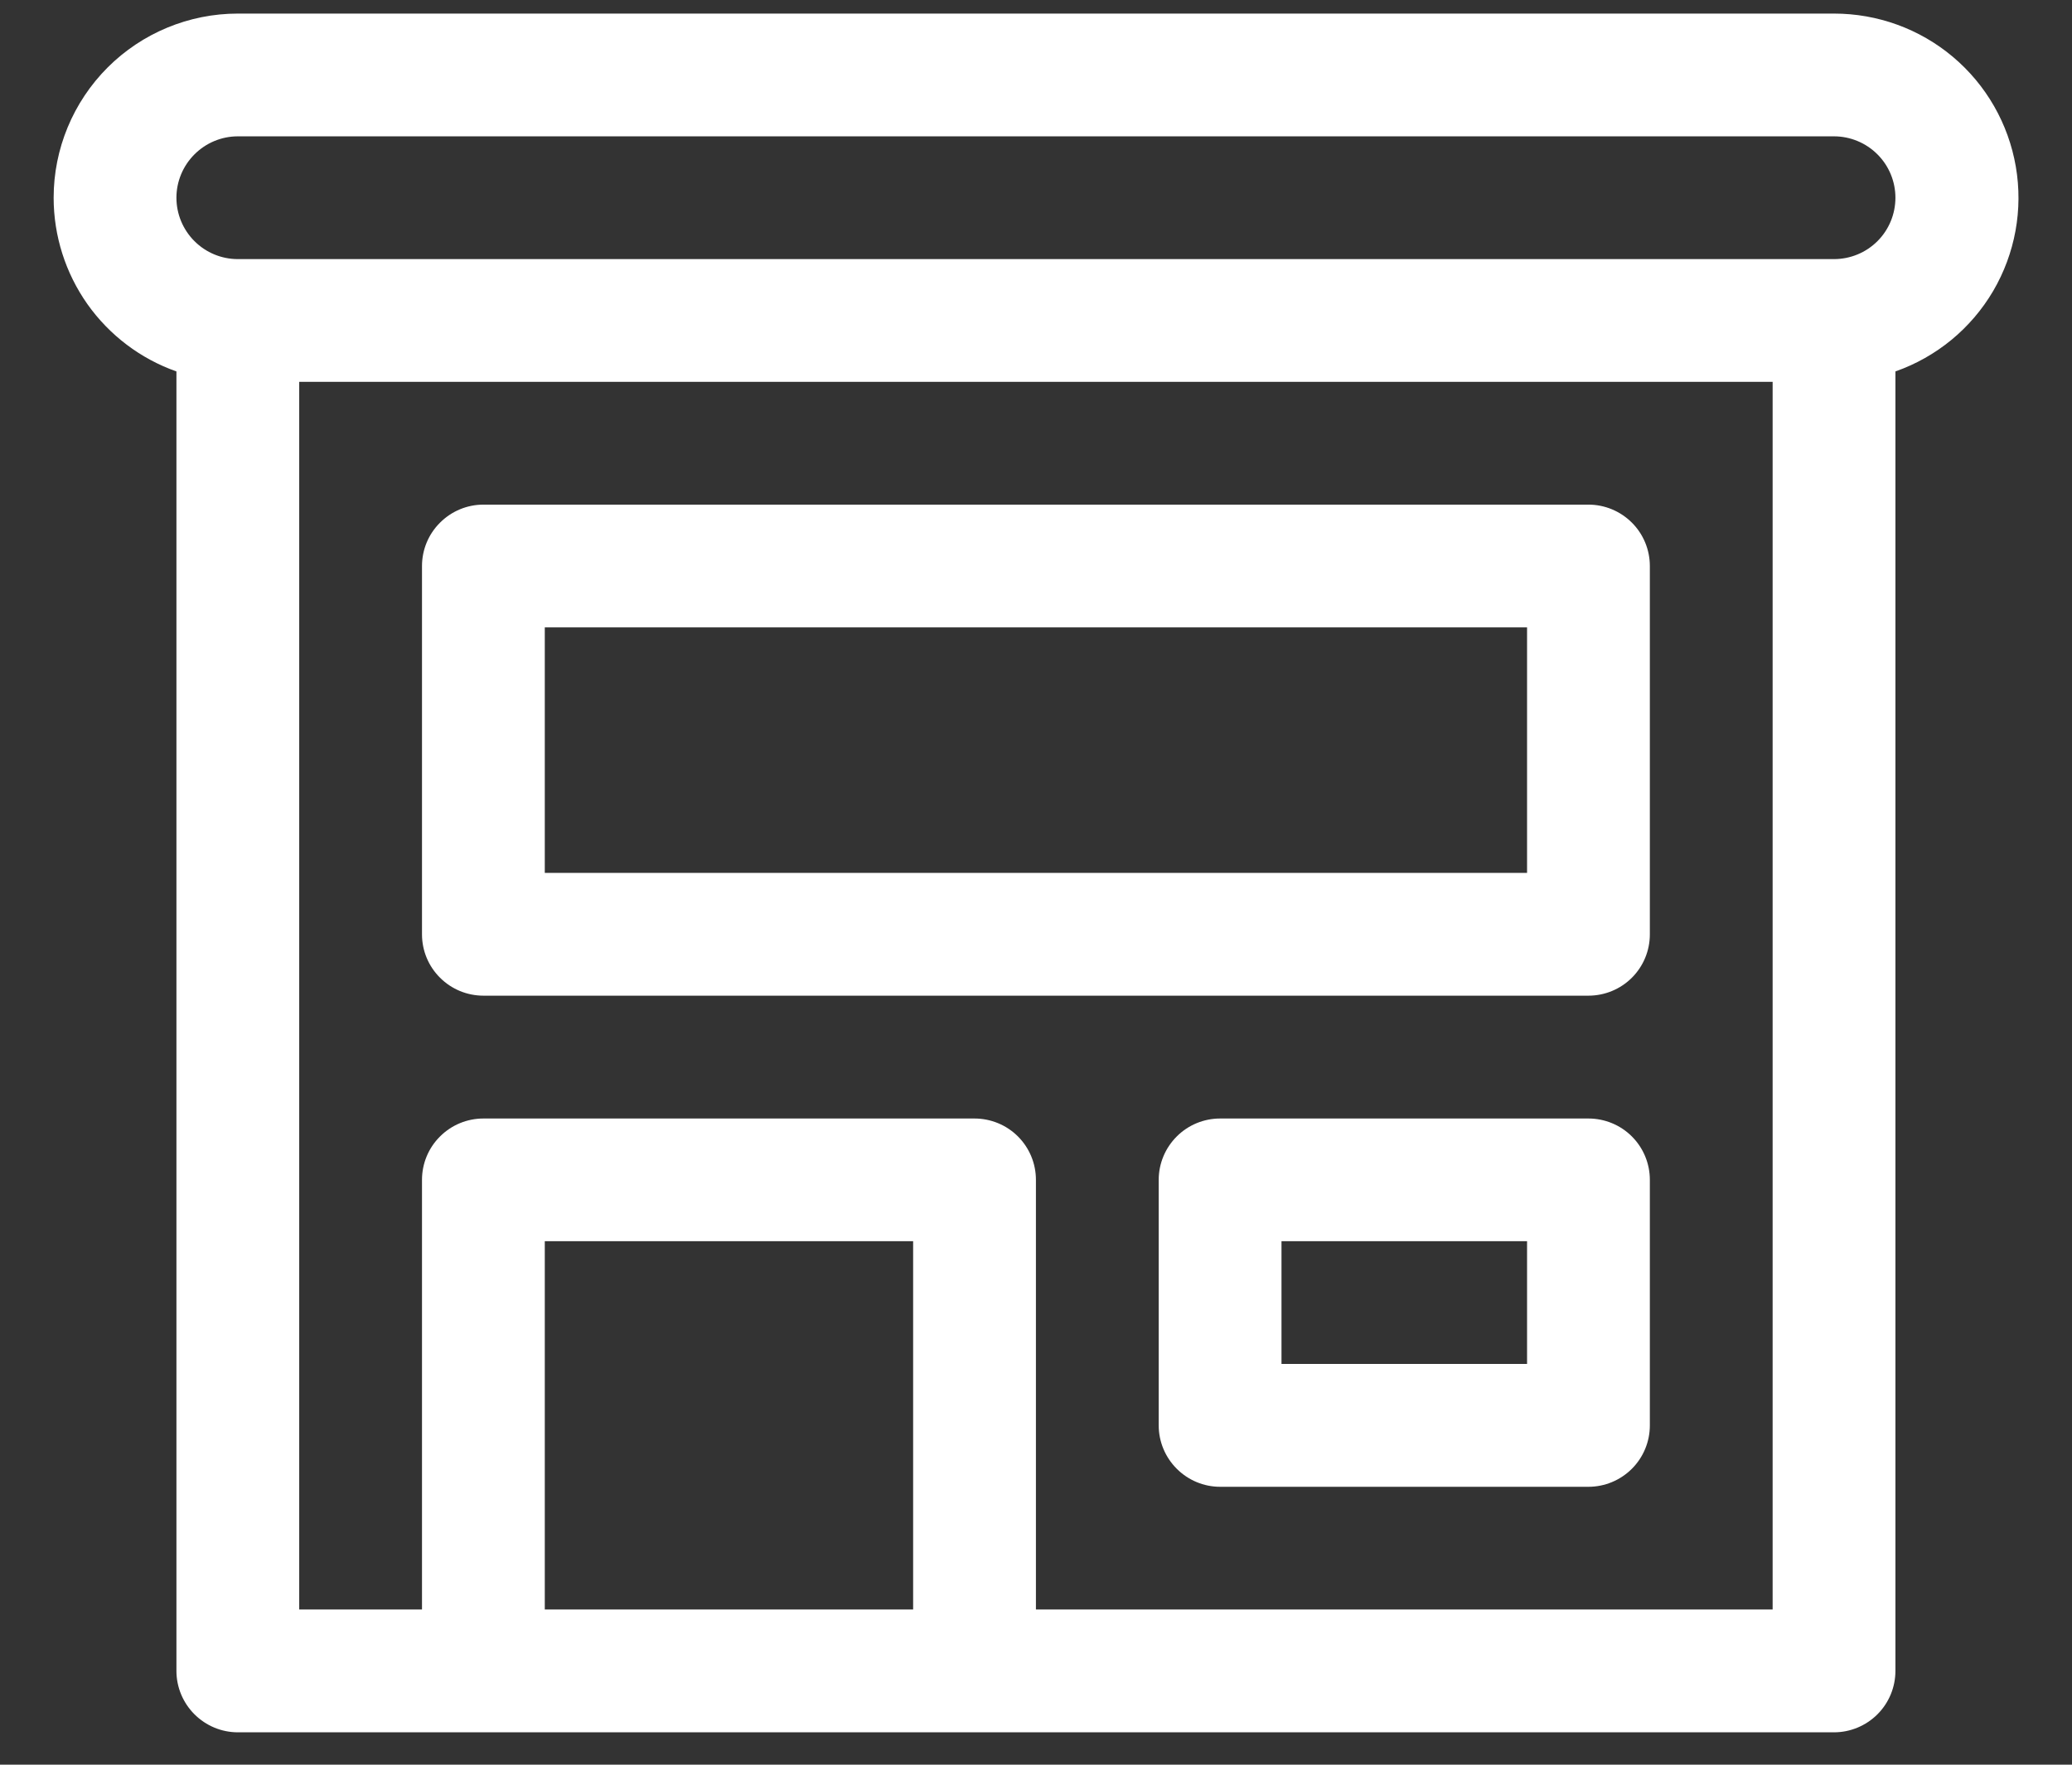 <svg width="27" height="23" viewBox="0 0 27 23" fill="none" xmlns="http://www.w3.org/2000/svg">
<rect x="0" y="0" width="27" height="23" fill="#333333" stroke="none"/>
<path d="M6.299 6.577C6.087 6.577 5.884 6.662 5.734 6.812C5.583 6.962 5.499 7.165 5.499 7.377V12.178C5.499 12.39 5.583 12.593 5.734 12.743C5.884 12.893 6.087 12.977 6.299 12.977H20.699C20.911 12.977 21.115 12.893 21.265 12.743C21.415 12.593 21.499 12.39 21.499 12.178V7.377C21.499 7.165 21.415 6.962 21.265 6.812C21.115 6.662 20.911 6.577 20.699 6.577H6.299ZM7.099 11.377V8.177H19.899V11.377H7.099ZM15.899 14.578C15.687 14.578 15.484 14.662 15.334 14.812C15.184 14.962 15.099 15.165 15.099 15.377V18.578C15.099 18.79 15.184 18.993 15.334 19.143C15.484 19.293 15.687 19.378 15.899 19.378H20.699C20.911 19.378 21.115 19.293 21.265 19.143C21.415 18.993 21.499 18.79 21.499 18.578V15.377C21.499 15.165 21.415 14.962 21.265 14.812C21.115 14.662 20.911 14.578 20.699 14.578H15.899ZM16.699 17.777V16.177H19.899V17.777H16.699ZM0.699 2.577C0.699 1.941 0.952 1.331 1.402 0.88C1.852 0.43 2.463 0.177 3.099 0.177H23.899C24.466 0.177 25.015 0.376 25.448 0.741C25.882 1.106 26.172 1.613 26.268 2.172C26.364 2.73 26.259 3.305 25.972 3.794C25.685 4.282 25.234 4.653 24.699 4.841V21.777C24.699 21.99 24.615 22.193 24.465 22.343C24.315 22.493 24.111 22.578 23.899 22.578H3.099C2.887 22.578 2.684 22.493 2.534 22.343C2.384 22.193 2.299 21.99 2.299 21.777V4.841C1.831 4.676 1.426 4.369 1.139 3.964C0.853 3.558 0.699 3.074 0.699 2.577ZM3.099 1.777C2.887 1.777 2.684 1.862 2.534 2.012C2.384 2.162 2.299 2.365 2.299 2.577C2.299 2.79 2.384 2.993 2.534 3.143C2.684 3.293 2.887 3.377 3.099 3.377H23.899C24.111 3.377 24.315 3.293 24.465 3.143C24.615 2.993 24.699 2.79 24.699 2.577C24.699 2.365 24.615 2.162 24.465 2.012C24.315 1.862 24.111 1.777 23.899 1.777H3.099ZM3.899 4.977V20.977H5.499V15.377C5.499 15.165 5.583 14.962 5.734 14.812C5.884 14.662 6.087 14.578 6.299 14.578H12.699C12.911 14.578 13.115 14.662 13.265 14.812C13.415 14.962 13.499 15.165 13.499 15.377V20.977H23.099V4.977H3.899ZM7.099 20.977H11.899V16.177H7.099V20.977Z" fill="white"/>
</svg>
